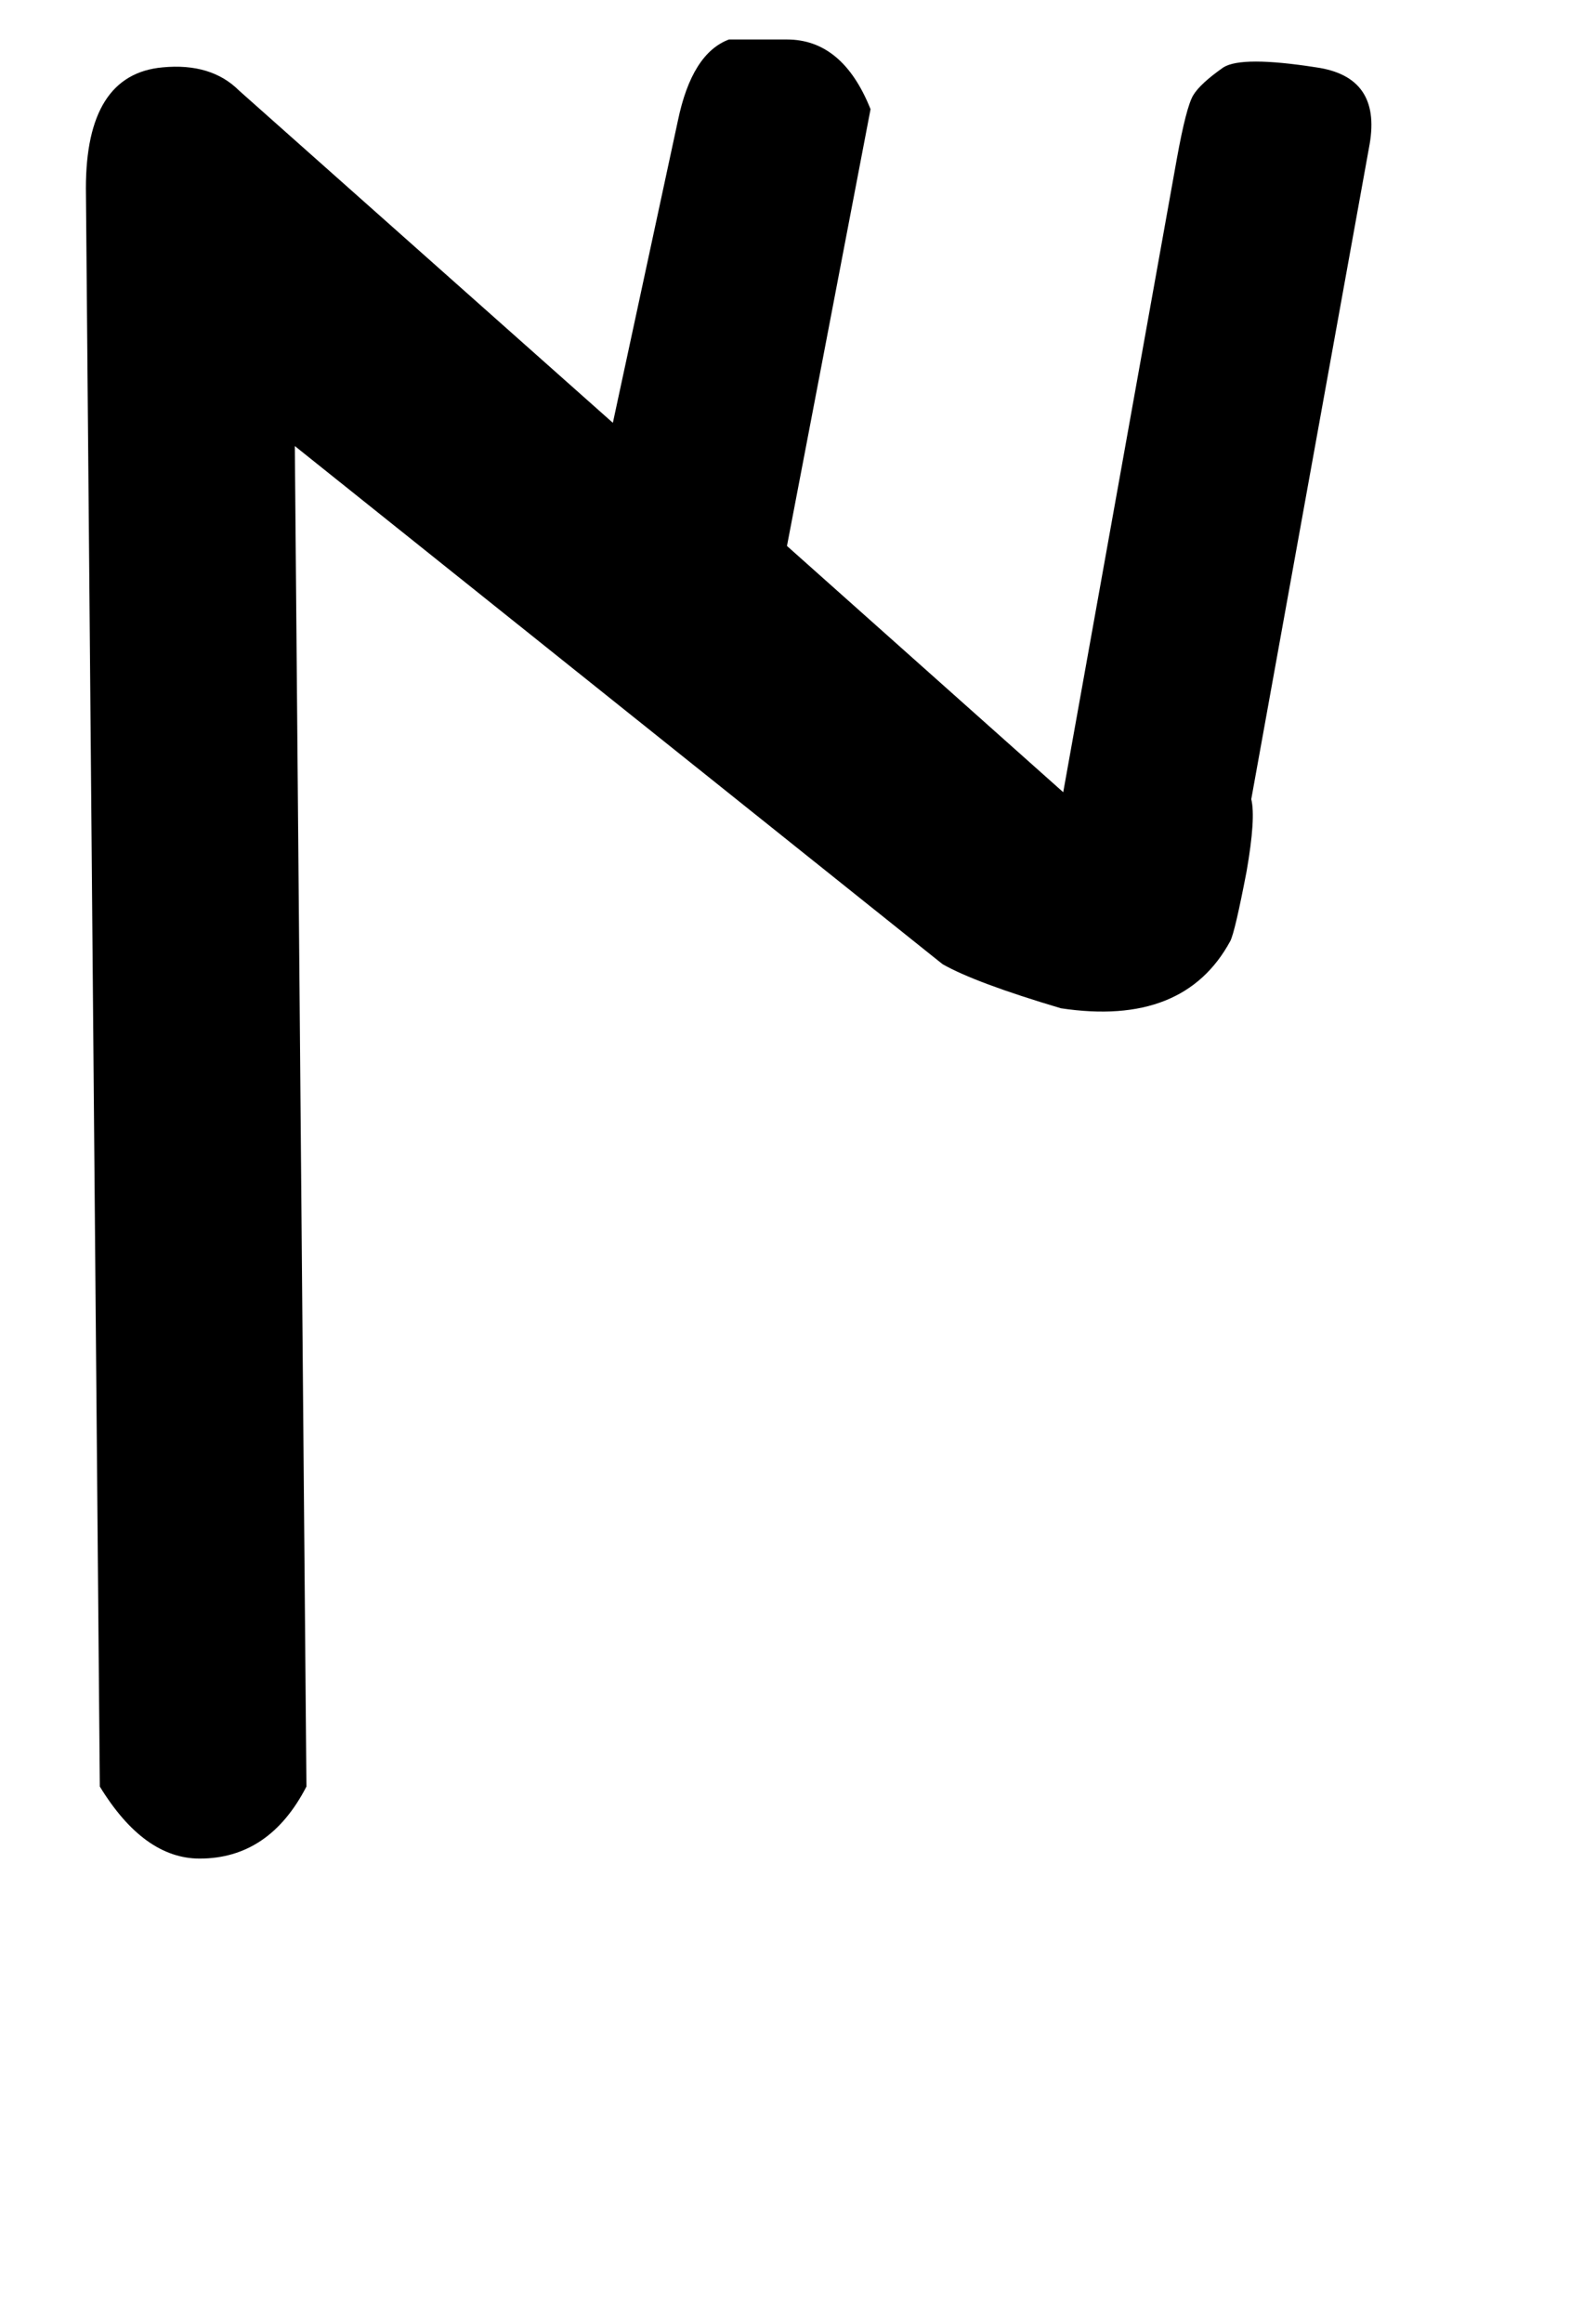 <!-- Generated by IcoMoon.io -->
<svg version="1.1" xmlns="http://www.w3.org/2000/svg" width="22" height="32" viewBox="0 0 22 32">
<title>at</title>
<path d="M1.184 2.592q0-1.568 1.056-1.664 0.672-0.064 1.056 0.32l5.152 4.576 0.896-4.16q0.192-0.928 0.704-1.12h0.8q0.768 0 1.152 0.96l-1.152 6.016 3.808 3.392 1.568-8.736q0.128-0.704 0.224-0.864t0.416-0.384q0.256-0.16 1.28 0 0.896 0.128 0.736 1.056l-1.632 9.024q0.064 0.256-0.064 0.992-0.16 0.832-0.224 0.96-0.64 1.184-2.336 0.928-1.184-0.352-1.632-0.608l-8.928-7.136 0.16 18.464q-0.512 0.992-1.472 0.992-0.768 0-1.376-0.992z"></path>
</svg>
